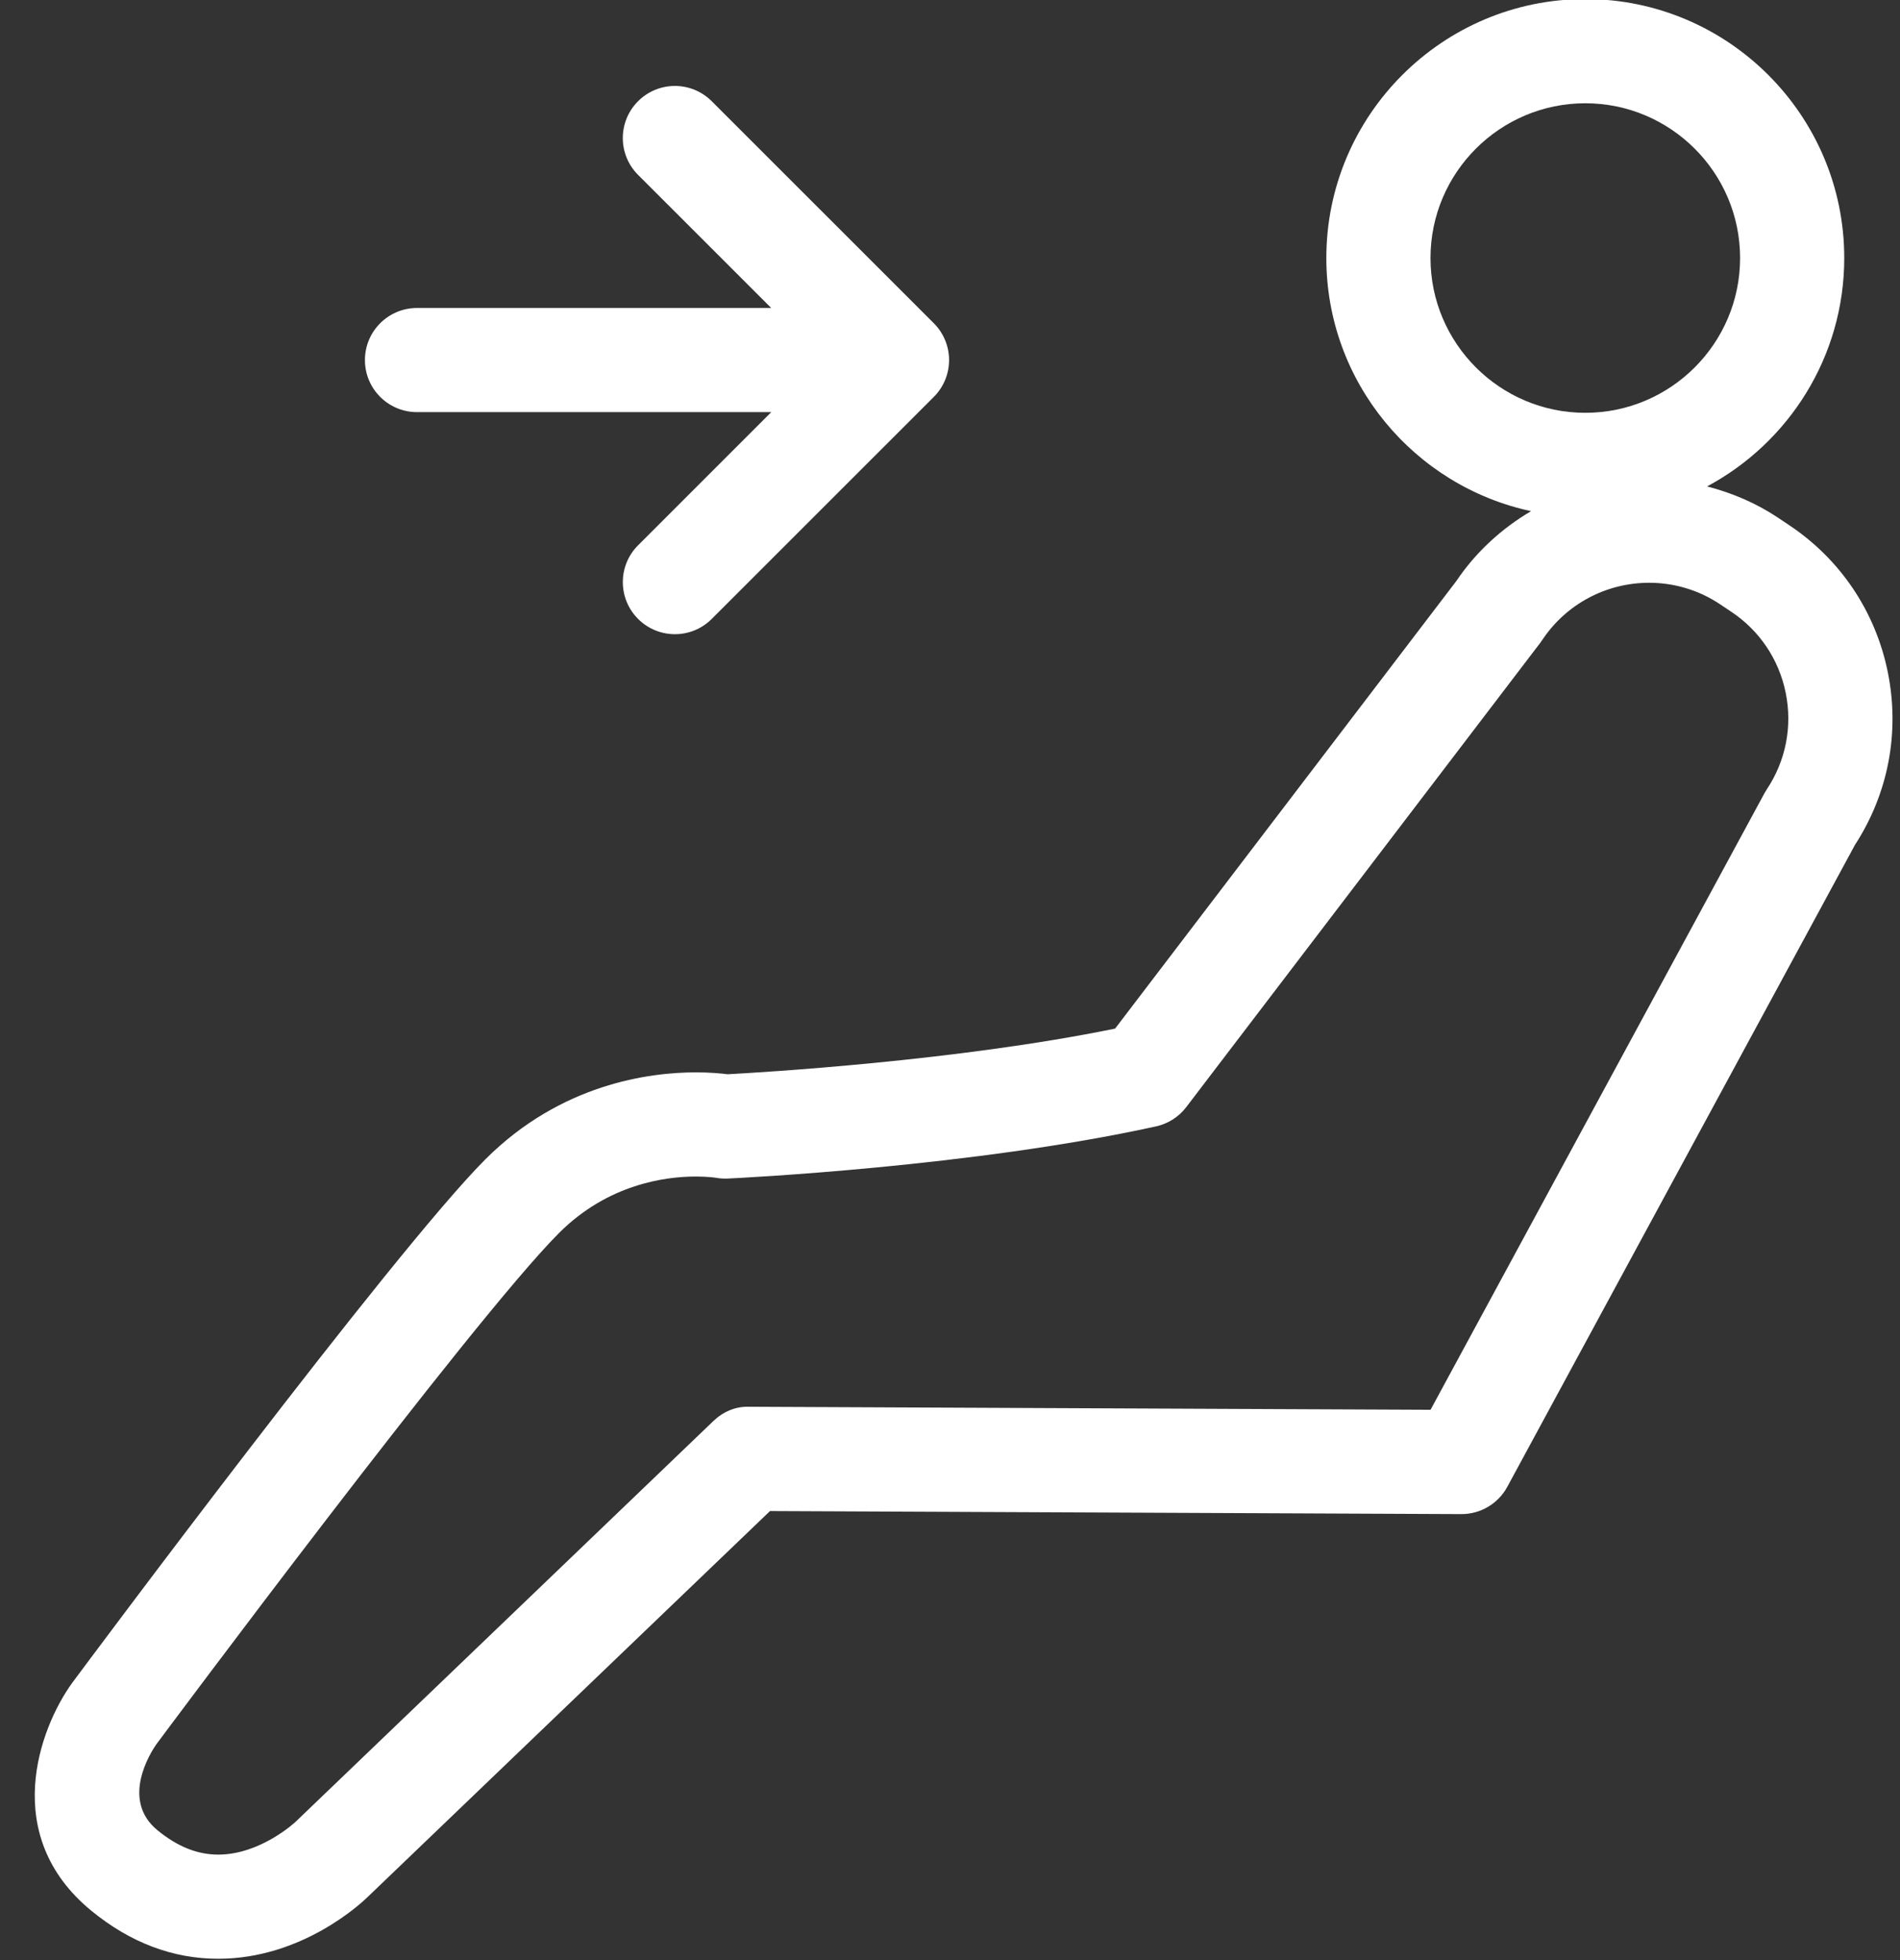 <?xml version="1.0" encoding="UTF-8" standalone="no"?><svg xmlns="http://www.w3.org/2000/svg" xmlns:xlink="http://www.w3.org/1999/xlink" fill="#fefffe" height="81.3" preserveAspectRatio="xMidYMid meet" version="1" viewBox="7.9 4.9 78.8 81.3" width="78.8" zoomAndPan="magnify"><rect x="7.9" y="4.9" width="78.8" height="81.3" fill="#333333" stroke="none"/><g id="change1_1"><path d="M86.194,32.777c-0.512-2.524-1.978-4.698-4.116-6.113l-0.457-0.306c-0.902-0.599-1.892-1.017-2.922-1.284 c3.382-1.81,5.689-5.376,5.689-9.473c0-5.922-4.817-10.74-10.739-10.74c-5.923,0-10.741,4.818-10.741,10.74 c0,5.15,3.646,9.461,8.491,10.499c-1.218,0.718-2.287,1.692-3.103,2.903L54.148,47.56c-6.543,1.342-14.69,1.82-16.072,1.894 c-0.278-0.036-0.734-0.078-1.319-0.078c-1.912,0-5.588,0.468-8.726,3.606c-3.82,3.821-16.577,20.961-17.135,21.712 c-1.382,1.911-2.995,6.345,0.792,9.453c1.611,1.322,3.382,1.992,5.264,1.992c3.482,0,5.945-2.316,6.198-2.564l16.685-16.005 l28.669,0.127c0.003,0,0.007,0,0.01,0c0.792,0,1.521-0.434,1.899-1.131L84.833,39.94C86.216,37.809,86.699,35.27,86.194,32.777z M67.228,15.602c0-3.54,2.88-6.419,6.421-6.419c3.539,0,6.419,2.88,6.419,6.419s-2.88,6.419-6.419,6.419 C70.108,22.021,67.228,19.141,67.228,15.602z M81.177,37.636c-0.035,0.054-0.068,0.109-0.1,0.166L67.23,63.37l-28.25-0.125 c-0.587-0.022-1.101,0.213-1.505,0.602l-17.32,16.615c-0.014,0.013-1.451,1.357-3.203,1.357c-0.868,0-1.693-0.331-2.523-1.012 c-1.533-1.258-0.287-3.215-0.049-3.558c0.131-0.176,13.107-17.613,16.706-21.212c2.037-2.037,4.427-2.341,5.671-2.341 c0.504,0,0.822,0.05,0.824,0.05c0.163,0.03,0.329,0.041,0.494,0.034c0.411-0.019,10.168-0.489,17.771-2.164 c0.499-0.11,0.943-0.393,1.253-0.8l14.675-19.247c0.029-0.038,0.057-0.077,0.083-0.117c0.988-1.492,2.649-2.382,4.442-2.382 c1.044,0,2.058,0.307,2.926,0.883l0.46,0.308c1.186,0.784,1.993,1.983,2.275,3.375C82.243,35.03,81.964,36.451,81.177,37.636z" fill="inherit"/><path d="M25.196,21.993h14.69l-5.522,5.522c-0.844,0.843-0.844,2.211,0,3.055c0.422,0.422,0.975,0.633,1.527,0.633 s1.105-0.211,1.527-0.633l9.211-9.209c0.405-0.405,0.633-0.955,0.633-1.527s-0.228-1.123-0.633-1.527l-9.211-9.209 c-0.844-0.844-2.211-0.844-3.055,0s-0.844,2.211,0,3.055l5.522,5.521h-14.69c-1.193,0-2.16,0.967-2.16,2.16 S24.002,21.993,25.196,21.993z" fill="inherit"/></g></svg>